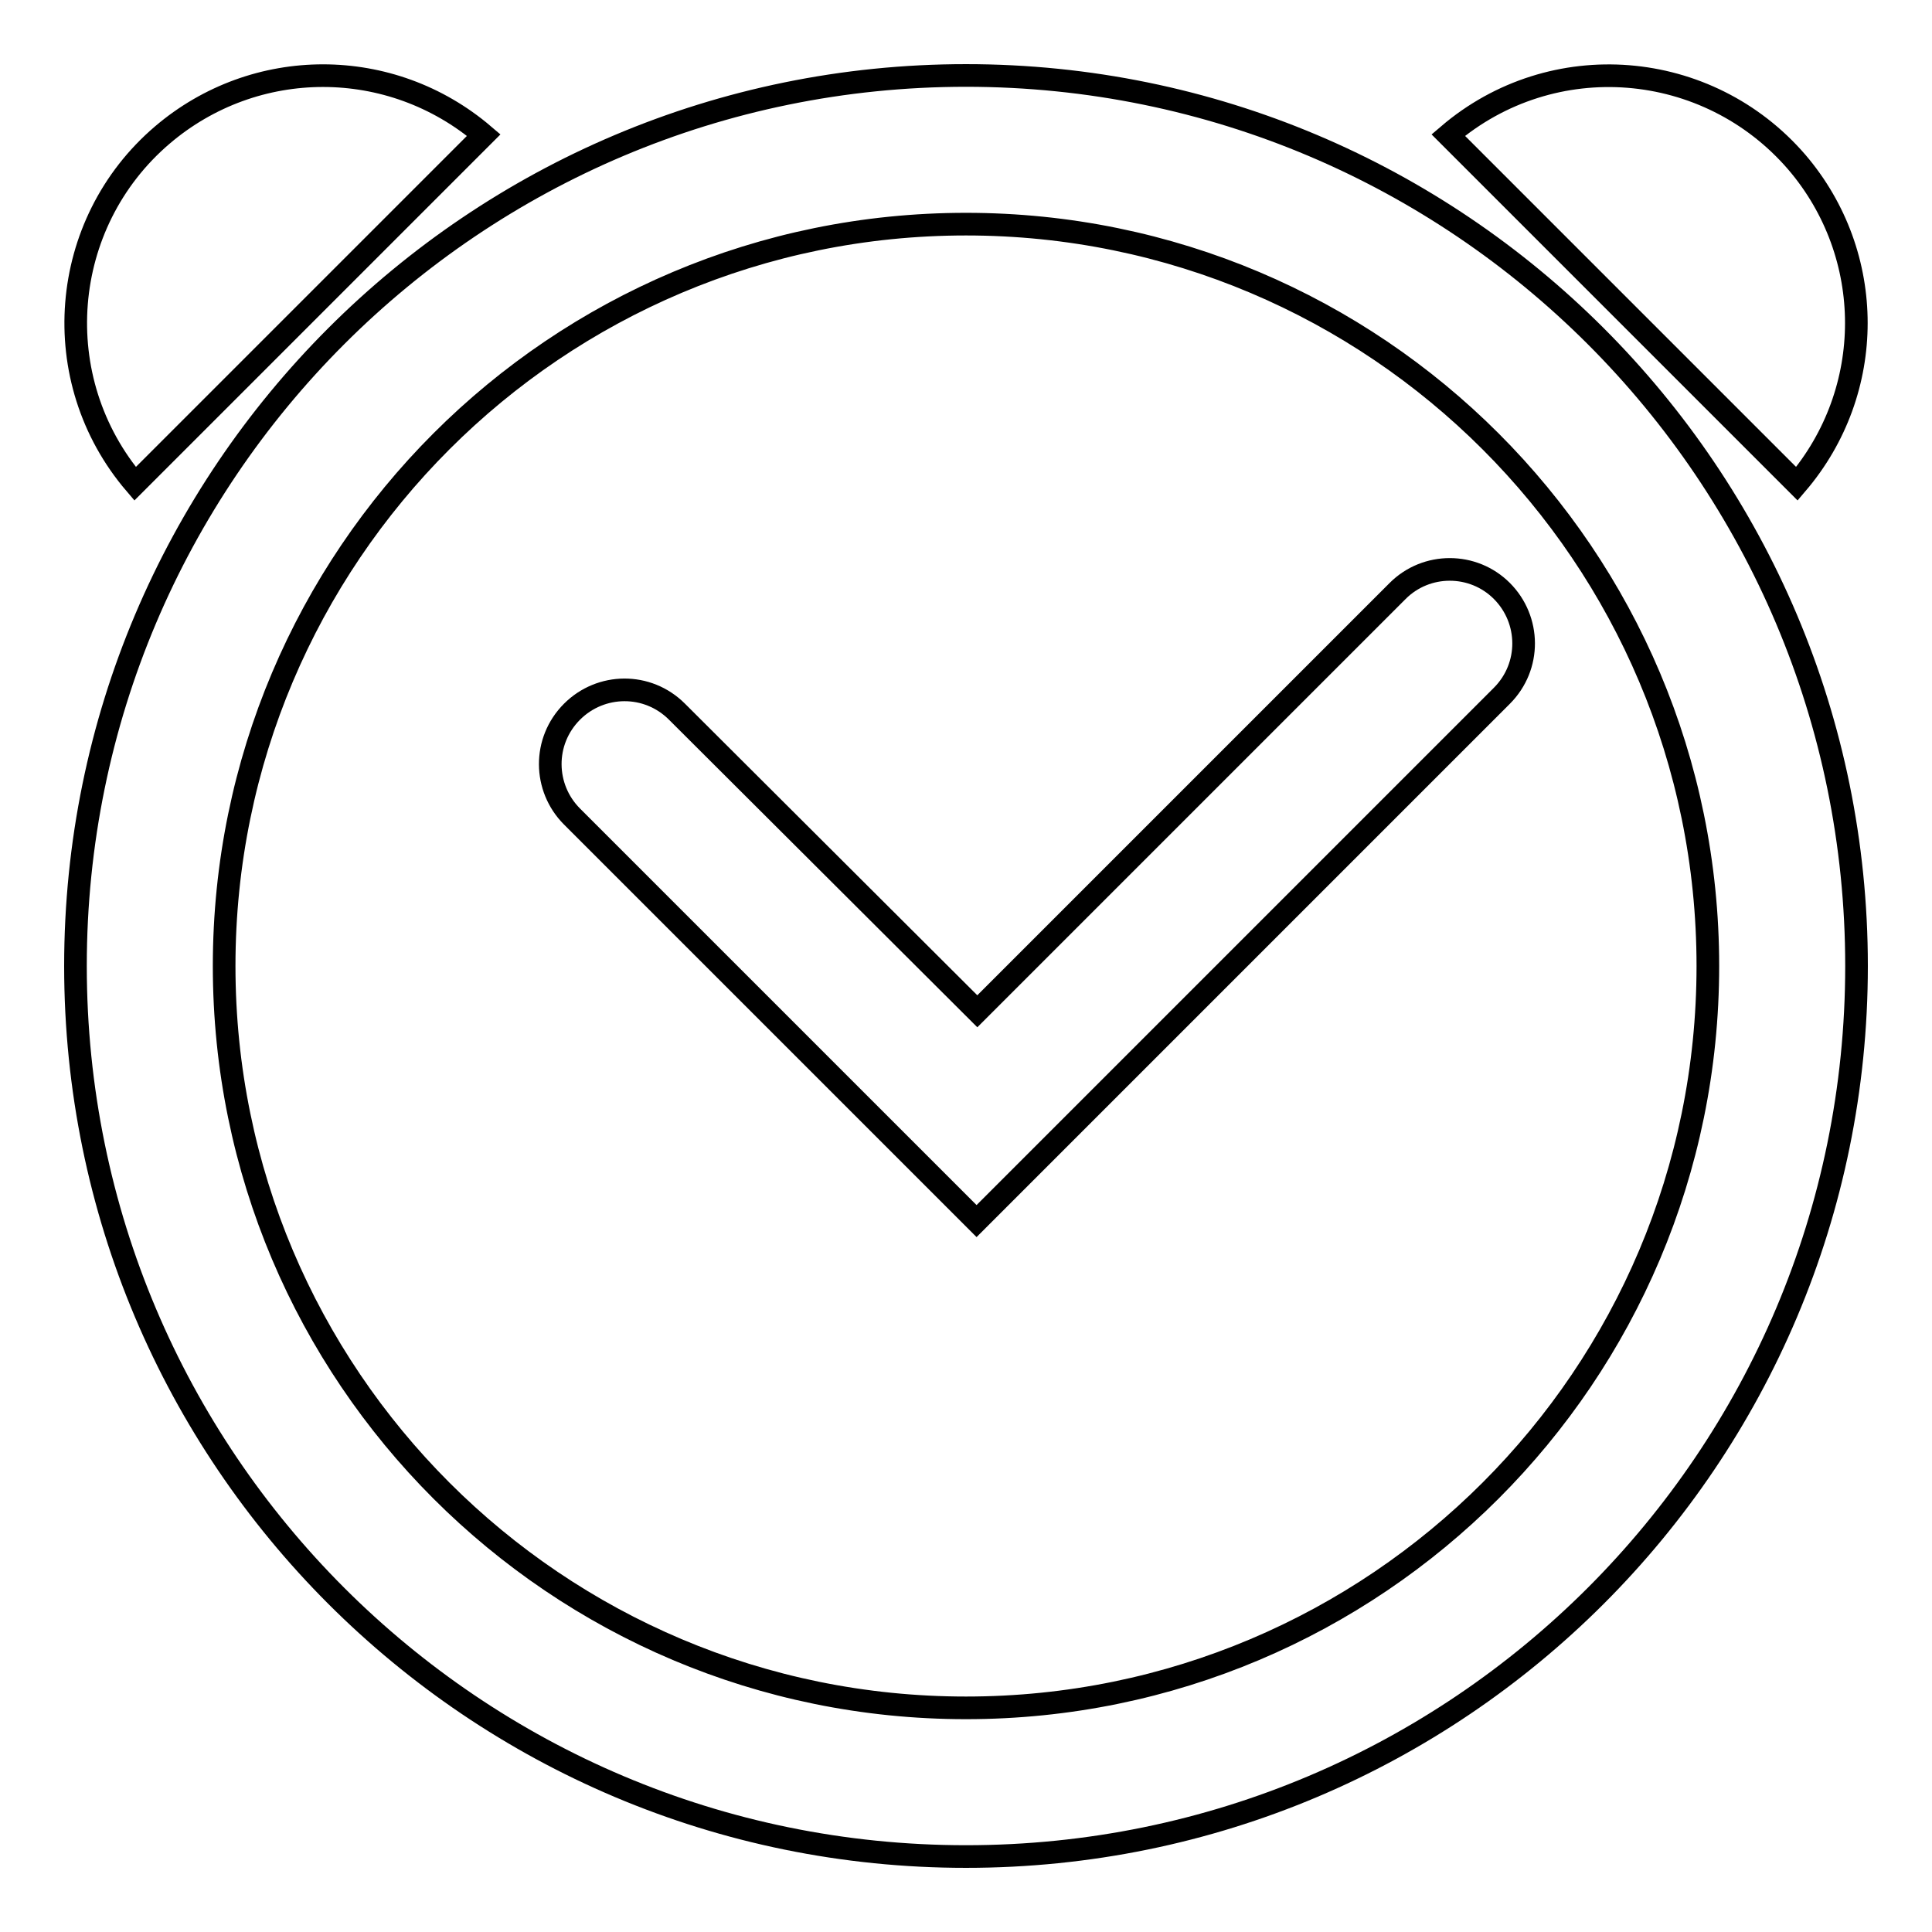 <?xml version="1.0" encoding="utf-8"?>
<!-- Svg Vector Icons : http://www.onlinewebfonts.com/icon -->
<!DOCTYPE svg PUBLIC "-//W3C//DTD SVG 1.1//EN" "http://www.w3.org/Graphics/SVG/1.1/DTD/svg11.dtd">
<svg version="1.1" xmlns="http://www.w3.org/2000/svg" xmlns:xlink="http://www.w3.org/1999/xlink" x="0px" y="0px" viewBox="0 0 256 256" enable-background="new 0 0 256 256" xml:space="preserve">
<g> <path stroke-width="3" fill-opacity="0" stroke="#000000"  d="M129.5,134l55.7-55.7c3.8-3.8,10-3.8,13.8,0c0,0,0,0,0,0c3.8,3.8,3.9,10,0,13.9l-69.6,69.6l-7-7l-46.6-46.6 c-3.8-3.8-3.9-10,0-13.9c3.8-3.8,10-3.9,13.9,0c0,0,0,0,0,0L129.5,134L129.5,134z M17.9,64.1C6.1,50.3,7.8,29.6,21.5,17.9 c12.3-10.5,30.3-10.5,42.6,0L17.9,64.1L17.9,64.1z M238.1,64.1l-46.2-46.2c13.8-11.8,34.4-10.1,46.2,3.6 C248.6,33.8,248.6,51.8,238.1,64.1z M128,246c-65.2,0-118-52.8-118-118C10,62.8,62.8,10,128,10c65.2,0,118,52.8,118,118 C246,193.2,193.2,246,128,246z M128,226.3c54.3,0,98.3-44,98.3-98.3s-44-98.3-98.3-98.3s-98.3,44-98.3,98.3S73.7,226.3,128,226.3 L128,226.3z"/></g>
</svg>